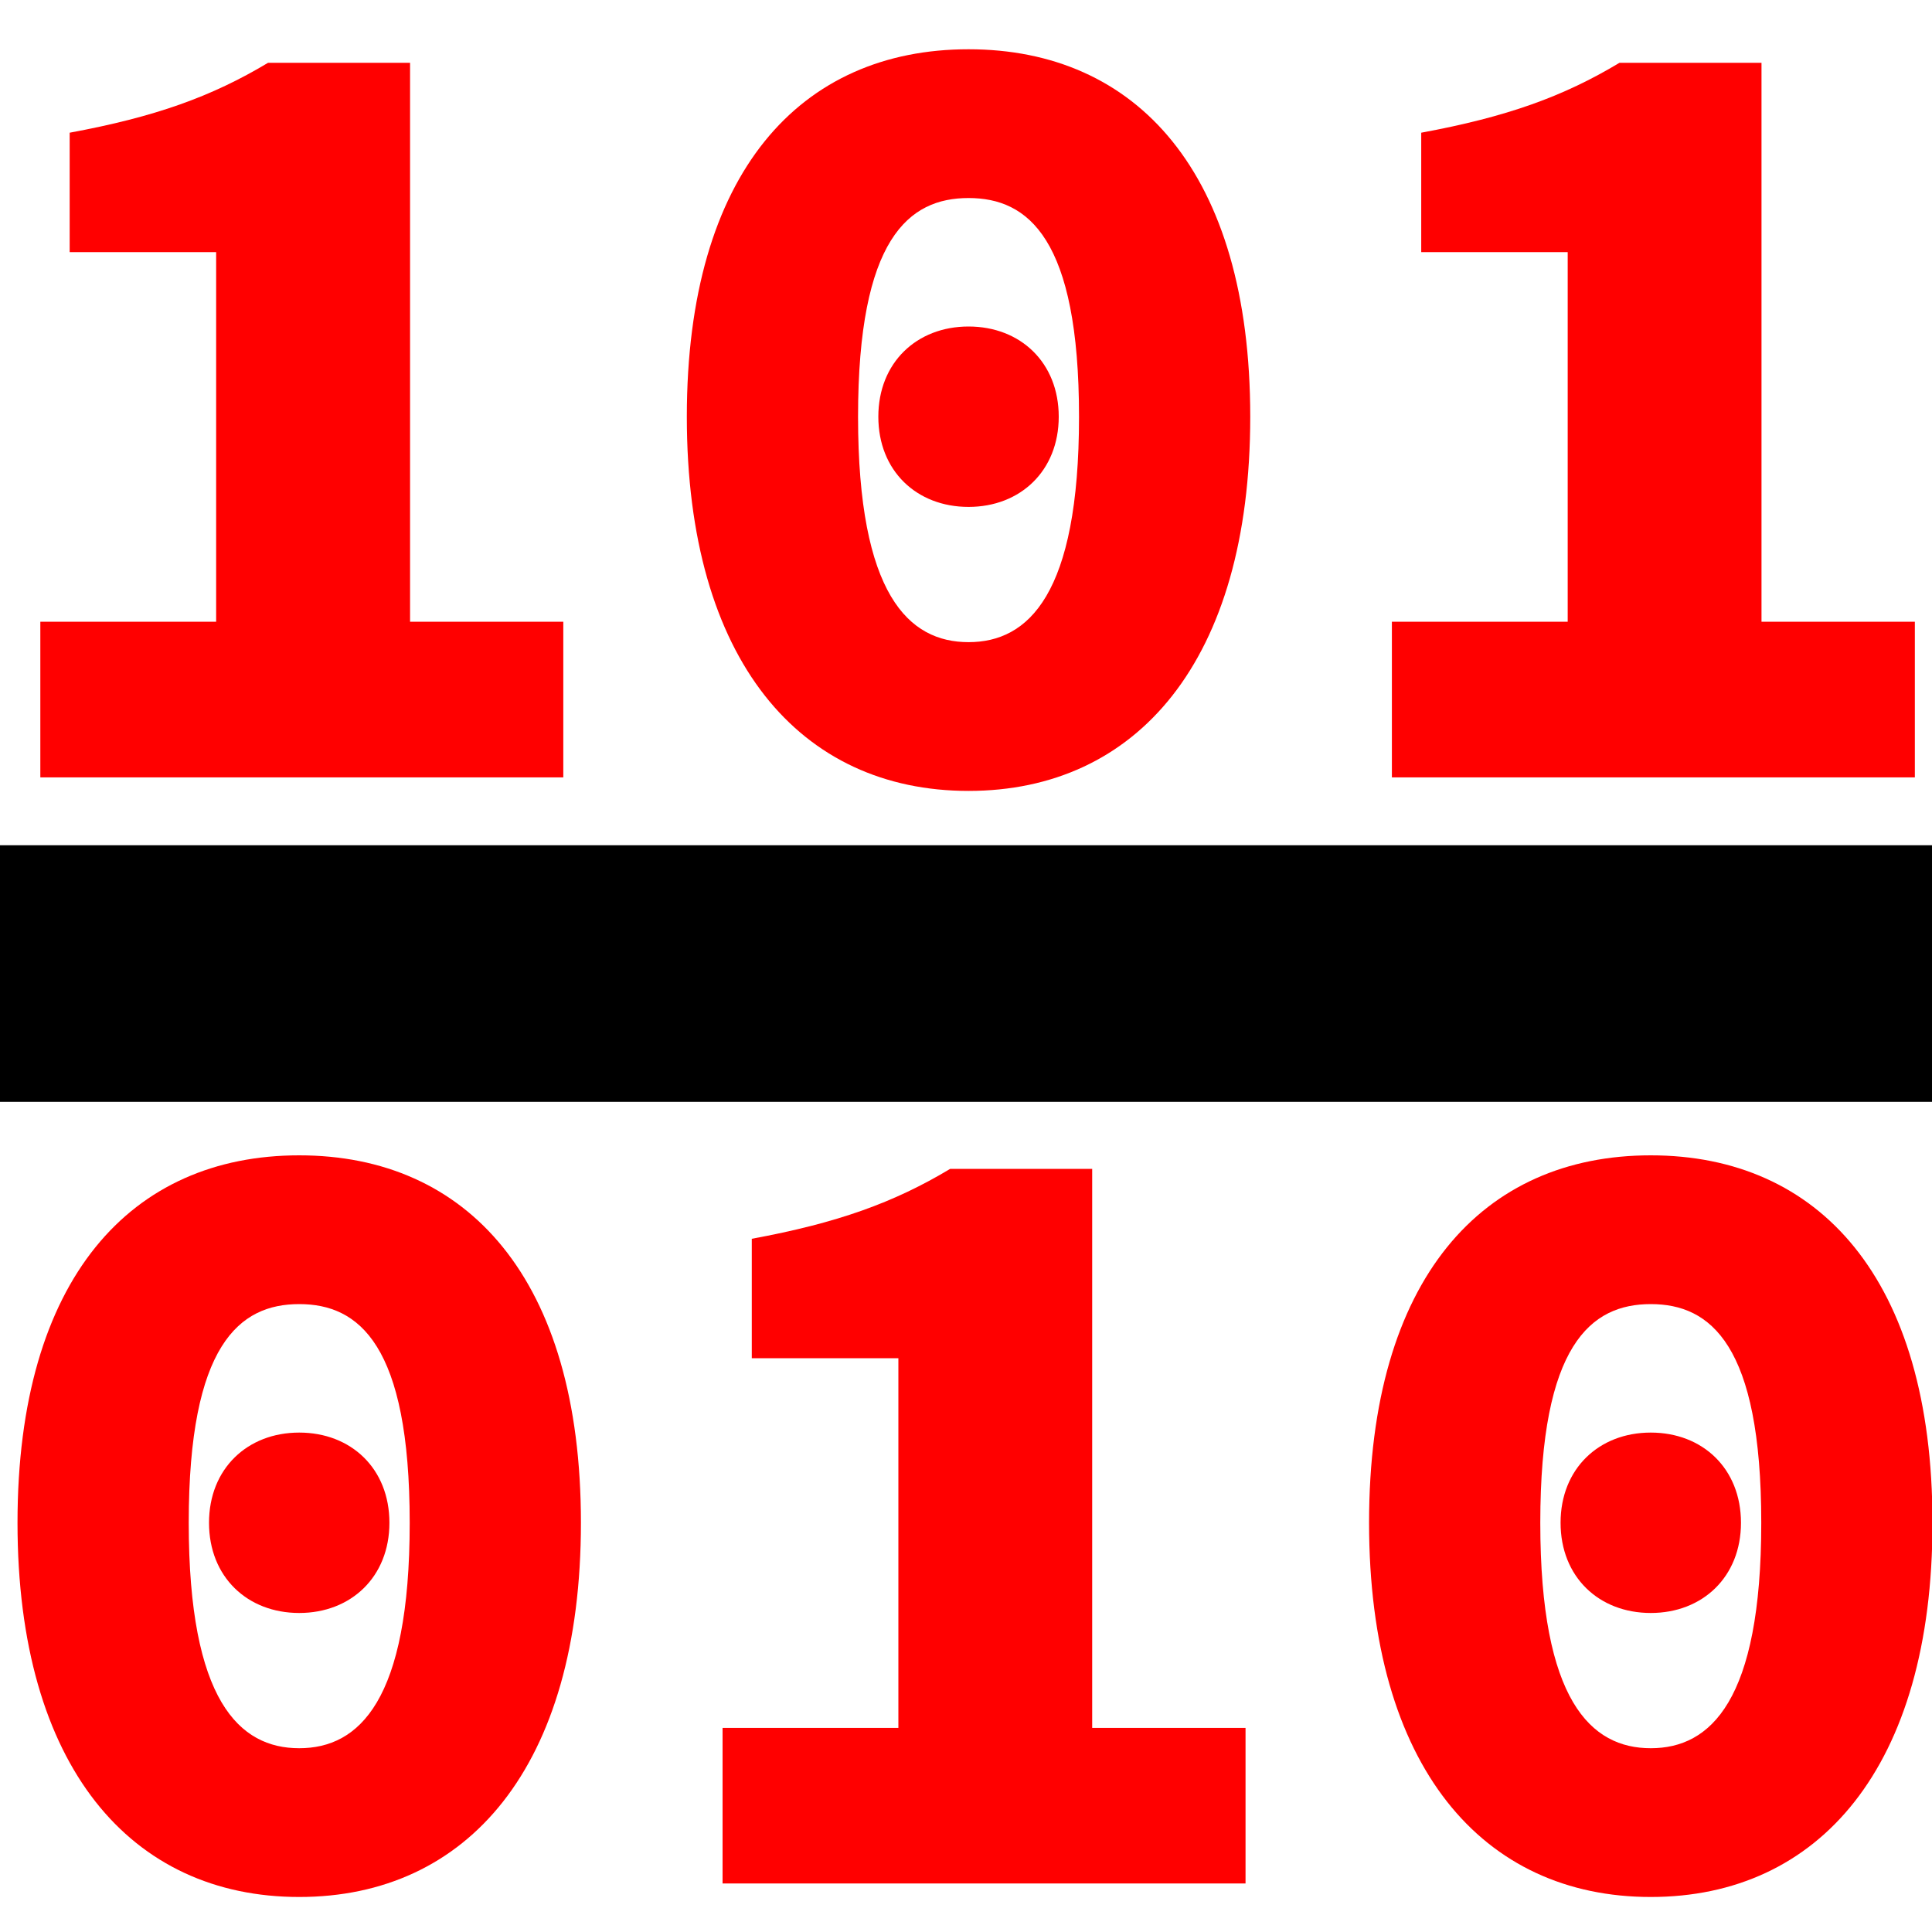 <?xml version="1.0" encoding="UTF-8" standalone="no"?>
<!-- Created with Inkscape (http://www.inkscape.org/) -->

<svg
   xmlns:dc="http://purl.org/dc/elements/1.1/"
   xmlns:cc="http://creativecommons.org/ns#"
   xmlns:rdf="http://www.w3.org/1999/02/22-rdf-syntax-ns#"
   xmlns:svg="http://www.w3.org/2000/svg"
   xmlns="http://www.w3.org/2000/svg"
   xmlns:sodipodi="http://sodipodi.sourceforge.net/DTD/sodipodi-0.dtd"
   xmlns:inkscape="http://www.inkscape.org/namespaces/inkscape"
   width="16px"
   height="16px"
   viewBox="0 0 16 16"
   version="1.1"
   id="SVGRoot"
   inkscape:version="0.92.1 r"
   sodipodi:docname="decoding.svg"
   inkscape:export-filename="/home/joe/GIT/urh/data/icons/decoding.svg.png"
   inkscape:export-xdpi="94.889999"
   inkscape:export-ydpi="94.889999">
  <sodipodi:namedview
     id="base"
     pagecolor="#ffffff"
     bordercolor="#666666"
     borderopacity="1.0"
     inkscape:pageopacity="0.0"
     inkscape:pageshadow="2"
     inkscape:zoom="16"
     inkscape:cx="2.84375"
     inkscape:cy="20.0625"
     inkscape:document-units="px"
     inkscape:current-layer="layer2"
     showgrid="false"
     inkscape:window-width="1920"
     inkscape:window-height="1141"
     inkscape:window-x="0"
     inkscape:window-y="0"
     inkscape:window-maximized="1"
     inkscape:grid-bbox="true"
     showguides="false" />
  <defs
     id="defs33" />
  <g
     id="layer1"
     inkscape:groupmode="layer"
     inkscape:label="Ebene 1">
    <rect
       id="rect72"
       width="16.188"
       height="2.125"
       x="0"
       y="7"
       style="stroke-width:0.575" />
  </g>
  <g
     inkscape:groupmode="layer"
     id="layer2"
     inkscape:label="Ebene 2">
    <g
       aria-label="101"
       style="font-style:normal;font-variant:normal;font-weight:600;font-stretch:normal;font-size:8px;line-height:1.25;font-family:'Source Code Pro';-inkscape-font-specification:'Source Code Pro Semi-Bold';letter-spacing:0px;word-spacing:0px;fill:#ffffff;fill-opacity:1;stroke:none"
       id="text51">
      <path
         d="M 0.334,6.438 H 4.665 V 5.149 H 3.396 V 0.52 H 2.22 C 1.753,0.8 1.286,0.968 0.577,1.099 V 2.088 H 1.79 V 5.149 H 0.334 Z"
         style="font-style:normal;font-variant:normal;font-weight:900;font-stretch:normal;font-size:9.333px;font-family:'Source Code Pro';-inkscape-font-specification:'Source Code Pro Heavy';fill:#ff0000"
         id="path4542" />
      <path
         d="m 8.021,6.55 c 1.391,0 2.333,-1.073 2.333,-3.099 0,-2.025 -0.943,-3.043 -2.333,-3.043 -1.391,0 -2.333,1.017 -2.333,3.043 0,2.025 0.943,3.099 2.333,3.099 z m 0,-1.232 c -0.495,0 -0.915,-0.392 -0.915,-1.867 0,-1.475 0.42,-1.811 0.915,-1.811 0.495,0 0.915,0.336 0.915,1.811 0,1.475 -0.42,1.867 -0.915,1.867 z m 0,-1.12 c 0.429,0 0.747,-0.299 0.747,-0.747 0,-0.448 -0.317,-0.747 -0.747,-0.747 -0.429,0 -0.747,0.299 -0.747,0.747 0,0.448 0.317,0.747 0.747,0.747 z"
         style="font-style:normal;font-variant:normal;font-weight:900;font-stretch:normal;font-size:9.333px;font-family:'Source Code Pro';-inkscape-font-specification:'Source Code Pro Heavy';fill:#ff0000"
         id="path4544" />
      <path
         d="m 11.527,6.438 h 4.331 V 5.149 H 14.588 V 0.52 h -1.176 C 12.946,0.8 12.479,0.968 11.77,1.099 v 0.989 h 1.213 V 5.149 h -1.456 z"
         style="font-style:normal;font-variant:normal;font-weight:900;font-stretch:normal;font-size:9.333px;font-family:'Source Code Pro';-inkscape-font-specification:'Source Code Pro Heavy';fill:#ff0000"
         id="path4546" />
    </g>
    <g
       aria-label="010"
       style="font-style:normal;font-variant:normal;font-weight:600;font-stretch:normal;font-size:9.333px;line-height:1.25;font-family:'Source Code Pro';-inkscape-font-specification:'Source Code Pro Semi-Bold';letter-spacing:0px;word-spacing:0px;fill:#ffffff;fill-opacity:1;stroke:none"
       id="text51-0">
      <path
         d="m 2.478,15.71 c 1.391,0 2.333,-1.073 2.333,-3.099 0,-2.025 -0.943,-3.043 -2.333,-3.043 -1.391,0 -2.333,1.017 -2.333,3.043 0,2.025 0.943,3.099 2.333,3.099 z m 0,-1.232 c -0.495,0 -0.915,-0.392 -0.915,-1.867 0,-1.475 0.42,-1.811 0.915,-1.811 0.495,0 0.915,0.336 0.915,1.811 0,1.475 -0.42,1.867 -0.915,1.867 z m 0,-1.12 c 0.429,0 0.747,-0.299 0.747,-0.747 0,-0.448 -0.317,-0.747 -0.747,-0.747 -0.429,0 -0.747,0.299 -0.747,0.747 0,0.448 0.317,0.747 0.747,0.747 z"
         style="font-style:normal;font-variant:normal;font-weight:900;font-stretch:normal;font-size:9.333px;font-family:'Source Code Pro';-inkscape-font-specification:'Source Code Pro Heavy';fill:#ff0000"
         id="path4549" />
      <path
         d="m 5.984,15.598 h 4.331 v -1.288 H 9.045 V 9.68 H 7.869 c -0.467,0.28 -0.933,0.448 -1.643,0.579 v 0.989 H 7.44 V 14.31 H 5.984 Z"
         style="font-style:normal;font-variant:normal;font-weight:900;font-stretch:normal;font-size:9.333px;font-family:'Source Code Pro';-inkscape-font-specification:'Source Code Pro Heavy';fill:#ff0000"
         id="path4551" />
      <path
         d="m 13.671,15.71 c 1.391,0 2.333,-1.073 2.333,-3.099 0,-2.025 -0.943,-3.043 -2.333,-3.043 -1.391,0 -2.333,1.017 -2.333,3.043 0,2.025 0.943,3.099 2.333,3.099 z m 0,-1.232 c -0.495,0 -0.915,-0.392 -0.915,-1.867 0,-1.475 0.42,-1.811 0.915,-1.811 0.495,0 0.915,0.336 0.915,1.811 0,1.475 -0.42,1.867 -0.915,1.867 z m 0,-1.12 c 0.429,0 0.747,-0.299 0.747,-0.747 0,-0.448 -0.317,-0.747 -0.747,-0.747 -0.429,0 -0.747,0.299 -0.747,0.747 0,0.448 0.317,0.747 0.747,0.747 z"
         style="font-style:normal;font-variant:normal;font-weight:900;font-stretch:normal;font-size:9.333px;font-family:'Source Code Pro';-inkscape-font-specification:'Source Code Pro Heavy';fill:#ff0000"
         id="path4553" />
    </g>
  </g>
</svg>
